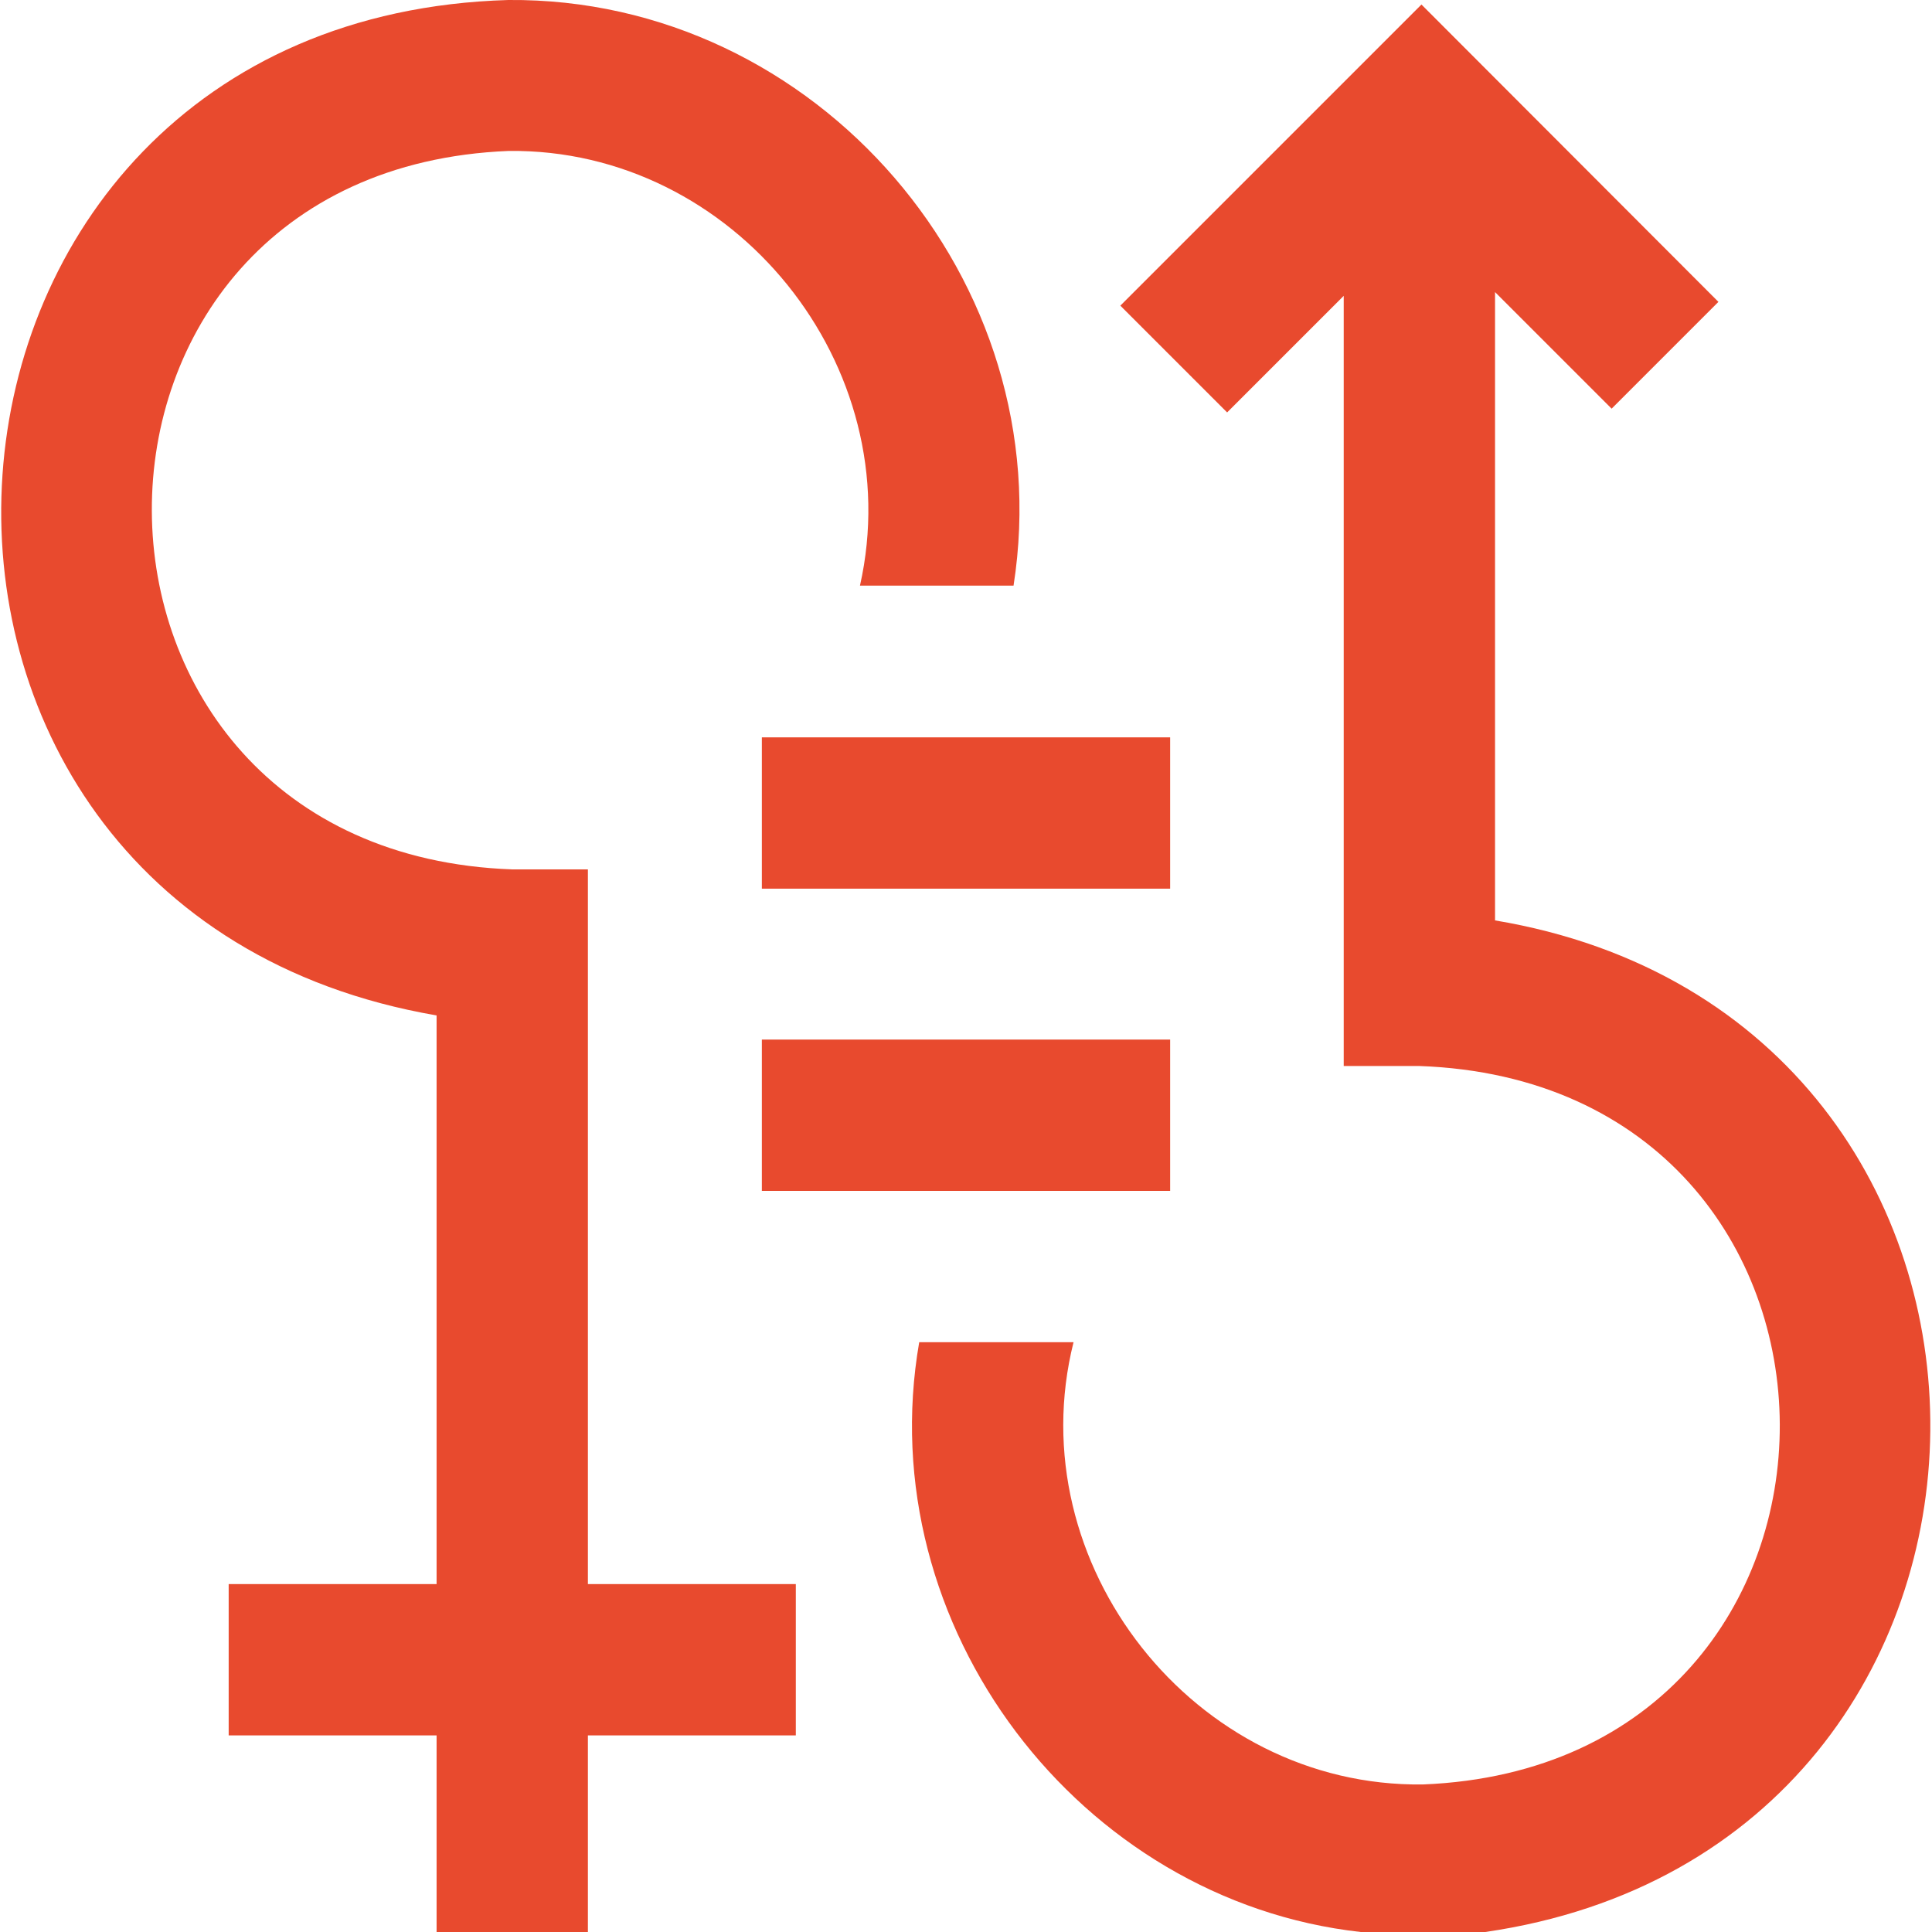 <?xml version="1.0" encoding="UTF-8"?>
<svg id="Layer_1" xmlns="http://www.w3.org/2000/svg" version="1.1" viewBox="0 0 512 512">
  <!-- Generator: Adobe Illustrator 29.8.2, SVG Export Plug-In . SVG Version: 2.1.1 Build 3)  -->
  <defs>
    <style>
      .st0 {
        fill: #e84a2e;
      }
    </style>
  </defs>
  <path class="st0" d="M310.1,315.6h-108.2v-40.1h108.2v40.1h0ZM310.1,195.4h-108.2v40.1h108.2v-40.1h0ZM210.9,459.9v-40.1h-55.1v-189.4h-20c-127-4.5-127.5-185.3-1-190.4,59.8-.7,106.2,57,93.1,115.2h40.7C281.2,74.6,216.5-.7,134.7,0-32.9,4.9-48.8,240.8,115.7,269.1v150.7h-55.1v40.1h55.1v52.1h40.1v-52.1h55.1ZM396.2,243.9V77.4l30.9,30.9,28.3-28.3L376.7,1.2l-79.8,79.8,28.3,28.3,30.9-30.9v204.1h20c127,4.5,127.5,185.3,1,190.4-60.6.8-107.3-58.6-92.6-117.2h-40.9c-13.1,75.3,42.5,148,117,156.3h33c155.8-22.6,157.9-242.2,2.5-268.1h0Z"/>
</svg>